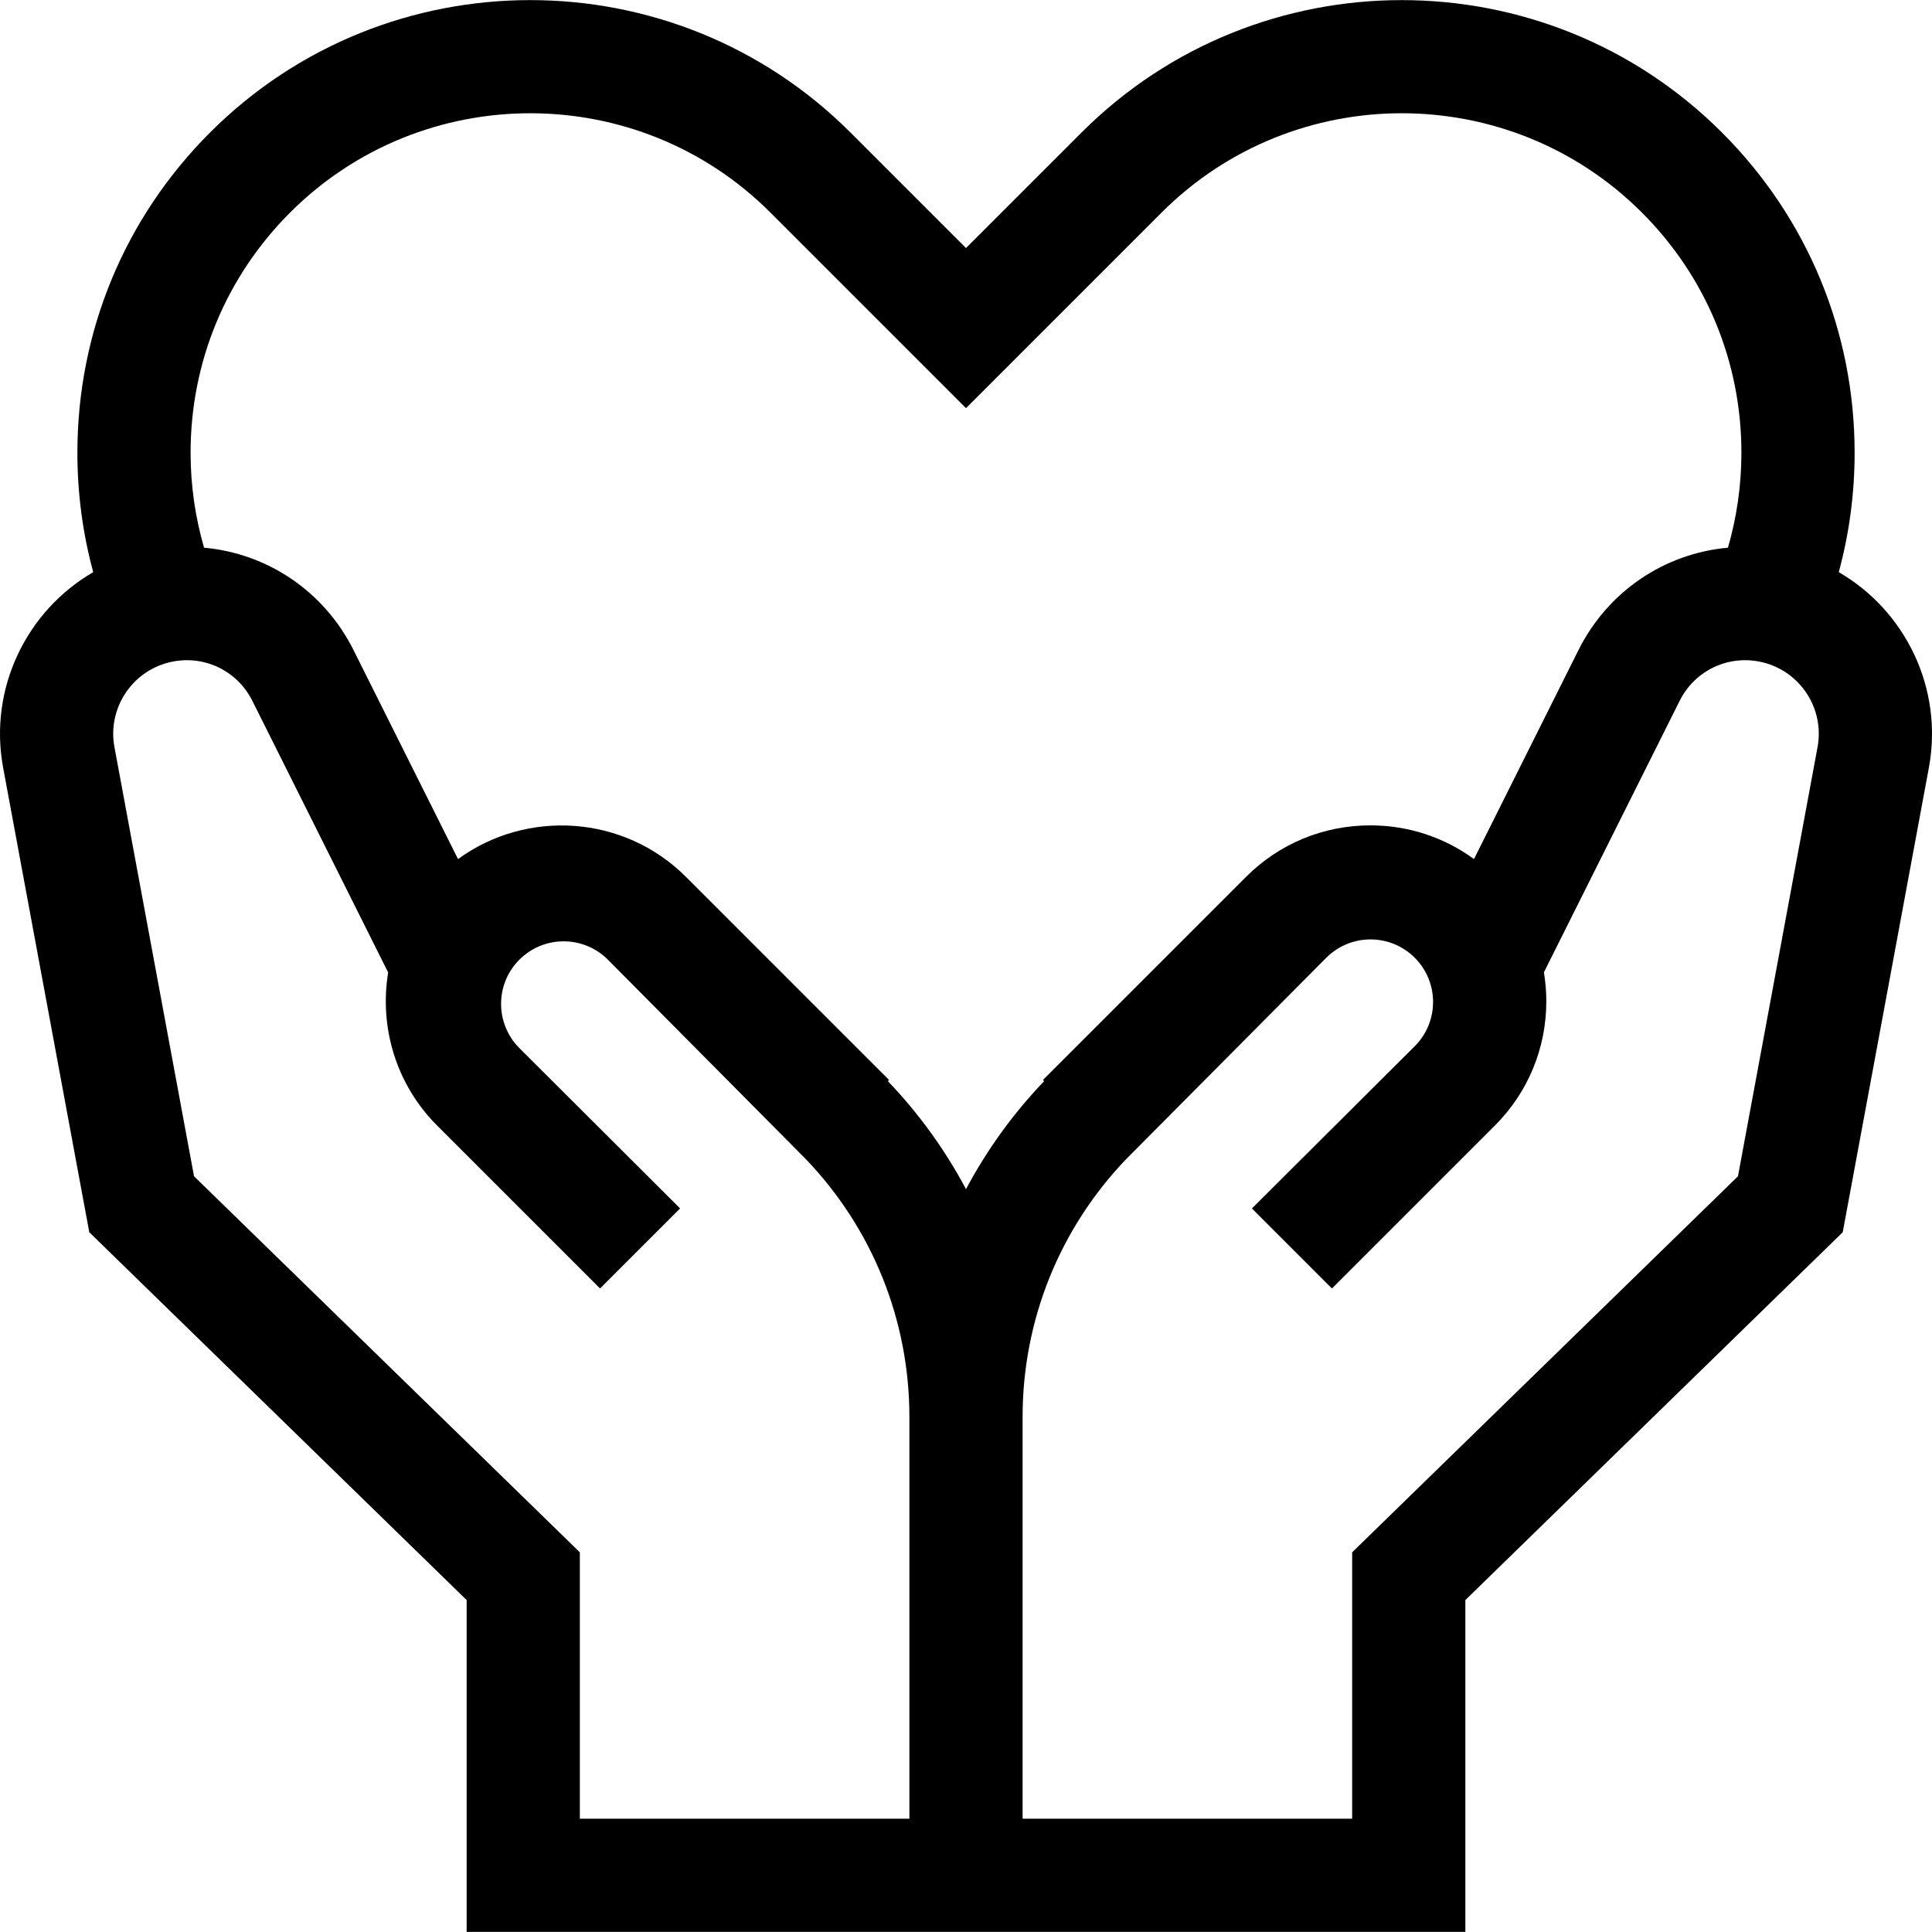 <svg id="Capa_1" enable-background="new 0 0 511.995 511.995" height="512" viewBox="0 0 511.995 511.995" width="512" xmlns="http://www.w3.org/2000/svg"><g><path d="m487.288 151.626c2.766-10.186 4.199-20.805 4.199-31.645 0-32.057-12.484-62.194-35.151-84.861-46.793-46.79-122.93-46.79-169.723.001l-30.615 30.614-30.615-30.615c-46.793-46.791-122.931-46.792-169.724 0-22.667 22.667-35.151 52.805-35.151 84.861 0 10.84 1.433 21.459 4.199 31.646-17.676 10.244-27.77 30.832-23.875 51.83l22.831 123.102 100.002 97.472v87.939h264.667v-87.94l100.002-97.472 22.83-123.102h.001c3.893-20.998-6.2-41.587-23.877-51.83zm-128.957 330.343h-87.334v-106.453c0-25.588 9.747-49.858 27.445-68.339l53.001-53.331c6.467-6.508 16.991-6.524 23.478-.036 6.482 6.482 6.472 16.994-.022 23.464l-43.134 42.973 21.213 21.213 43.152-43.152c8.805-8.805 13.654-20.512 13.654-32.964 0-2.597-.223-5.158-.637-7.67l35.97-71.94c4.112-8.223 13.211-12.409 22.131-10.179 9.956 2.489 16.289 12.342 14.417 22.433h.001l-21.094 113.737-102.242 99.654v70.59zm-306.909-170.246-21.093-113.736c-1.872-10.09 4.461-19.944 14.416-22.433 8.915-2.229 18.019 1.955 22.131 10.178l35.992 71.983c-2.359 14.332 1.964 29.561 12.996 40.592l43.152 43.152 21.213-21.213-42.568-42.472c-6.486-6.472-6.492-16.978-.013-23.457 6.491-6.491 17.021-6.471 23.487.044l52.417 52.815c17.697 18.48 27.444 42.75 27.444 68.339v106.453h-87.333v-70.591zm89.099-281.71c23.051 0 46.102 8.773 63.65 26.321l51.827 51.828 51.828-51.828c35.095-35.094 92.2-35.095 127.297-.001 17.001 17.001 26.364 39.605 26.364 63.648 0 8.639-1.228 17.086-3.566 25.161-16.665 1.497-31.755 11.416-39.634 27.174l-27.671 55.344c-7.923-5.797-17.443-8.933-27.447-8.933-12.452 0-24.158 4.849-32.963 13.654l-53.82 53.819.312.312c-8.275 8.656-15.206 18.287-20.7 28.617-5.494-10.33-12.425-19.961-20.7-28.617l.312-.312-53.819-53.819c-16.436-16.435-42.189-18.005-60.409-4.719l-27.673-55.346c-7.878-15.758-22.97-25.675-39.634-27.173-2.338-8.075-3.566-16.523-3.566-25.163 0-24.043 9.363-46.647 26.364-63.648 17.547-17.547 40.597-26.319 63.648-26.319z"/></g></svg>